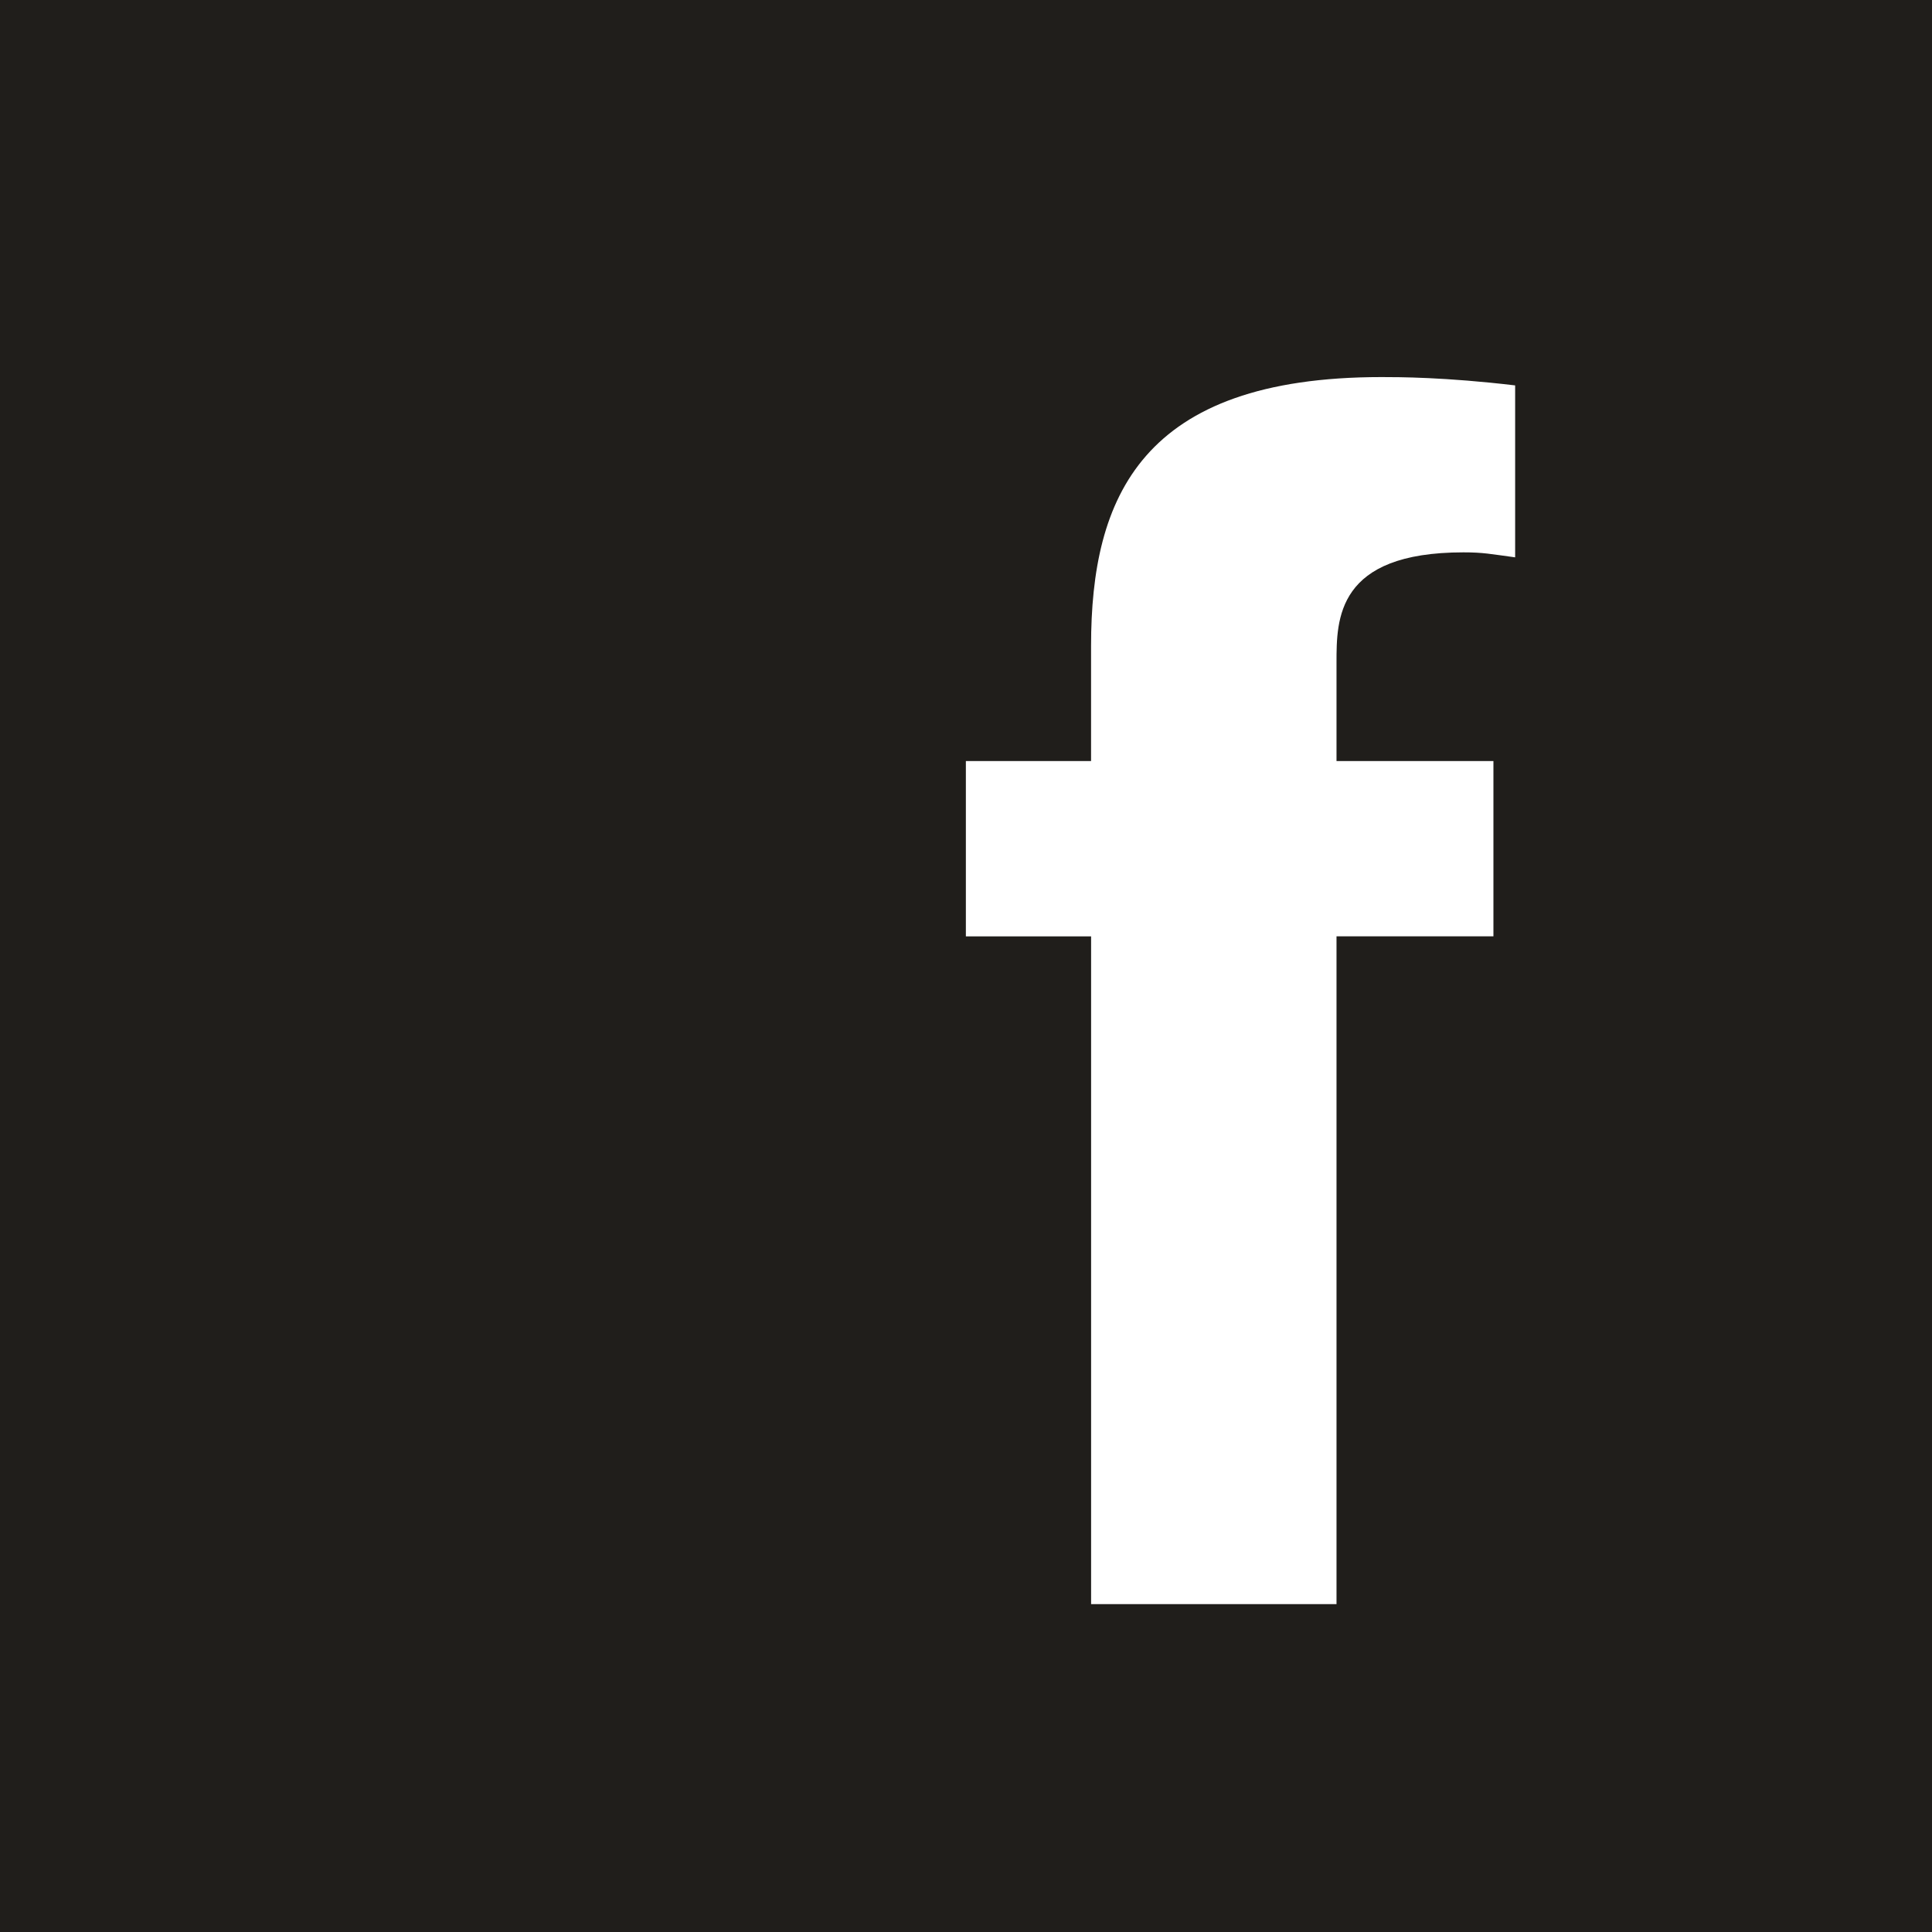 <?xml version="1.0" encoding="utf-8"?>
<!-- Generator: Adobe Illustrator 16.0.0, SVG Export Plug-In . SVG Version: 6.00 Build 0)  -->
<!DOCTYPE svg PUBLIC "-//W3C//DTD SVG 1.1//EN" "http://www.w3.org/Graphics/SVG/1.1/DTD/svg11.dtd">
<svg version="1.1" id="Ebene_1" xmlns="http://www.w3.org/2000/svg" xmlns:xlink="http://www.w3.org/1999/xlink" x="0px" y="0px"
	 width="50.801px" height="50.801px" viewBox="-107.25 0.681 50.801 50.801" enable-background="new -107.25 0.681 50.801 50.801"
	 xml:space="preserve">
<rect x="-107.25" y="0.681" fill="#201E1B" width="50.801" height="50.801"/>
<g enable-background="new    ">
	<path fill="#FFFFFF" d="M-78.561,25.302h-3.292v-4.609h3.292v-3.029c0-3.907,1.317-7.068,7.639-7.068c0.439,0,1.668,0,3.512,0.219
		v4.521c-0.658-0.088-0.834-0.131-1.361-0.131c-3.336,0-3.336,1.756-3.336,2.896v2.591h4.126v4.609h-4.126v17.56h-6.453V25.302z"/>
</g>
</svg>
